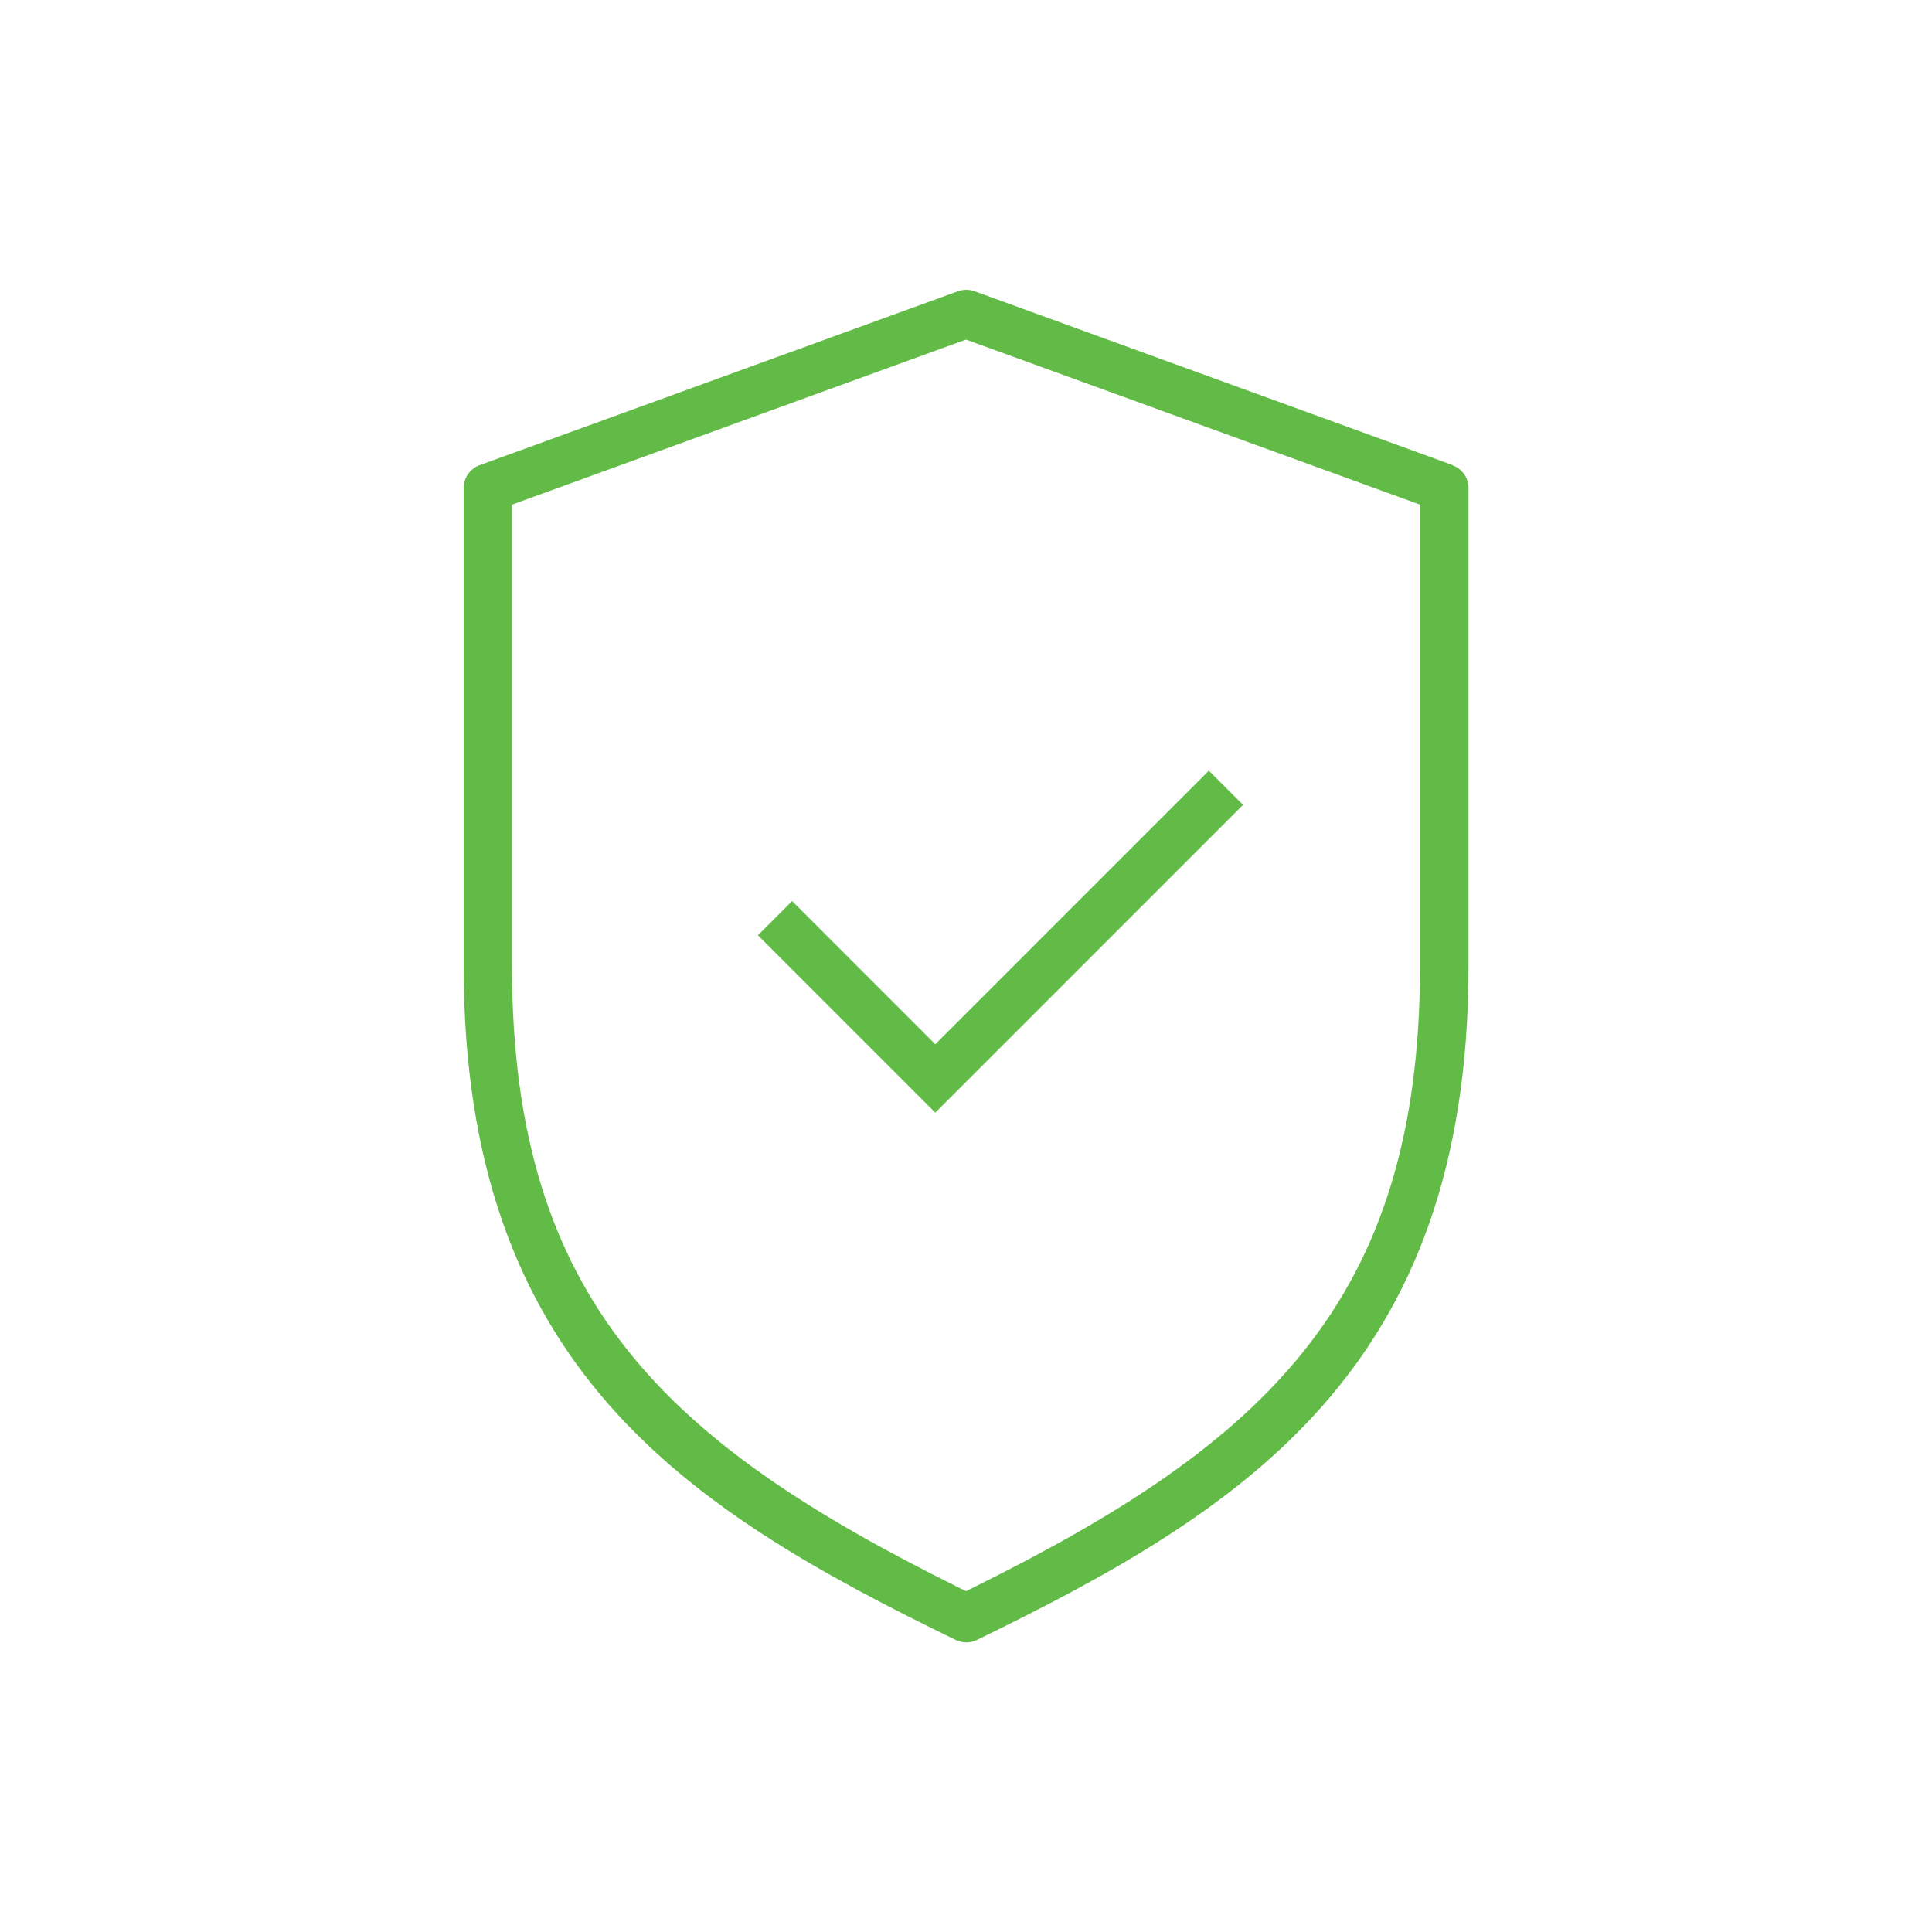 <?xml version="1.0" encoding="UTF-8"?>
<svg id="Layer_1" xmlns="http://www.w3.org/2000/svg" viewBox="0 0 100 100">
  <defs>
    <style>
      .cls-1 {
        fill: #62bb46;
      }
    </style>
  </defs>
  <path class="cls-1" d="M75.18,24.07l-24.75-9c-.14-.05-.28-.07-.43-.07s-.29.03-.43.08l-24.75,9c-.49.18-.82.65-.82,1.17v24.75c0,20.79,11.53,28.1,25.46,34.88.17.08.36.13.55.13s.38-.04.54-.12c13.94-6.78,25.46-14.09,25.46-34.88v-24.75c0-.52-.33-1-.82-1.17ZM73.5,26.82v23.18c0,17.4-8.1,24.72-23.06,32.14l-.44.22-.44-.22c-14.95-7.42-23.06-14.74-23.06-32.14v-23.88l.66-.24,22.5-8.18.34-.12.34.12,22.5,8.18.66.24v.7Z"/>
  <polygon class="cls-1" points="64.34 41.66 62.57 39.89 49.12 53.34 48.41 54.05 47.7 53.34 41 46.64 39.23 48.41 48.41 57.59 64.34 41.66"/>
</svg>